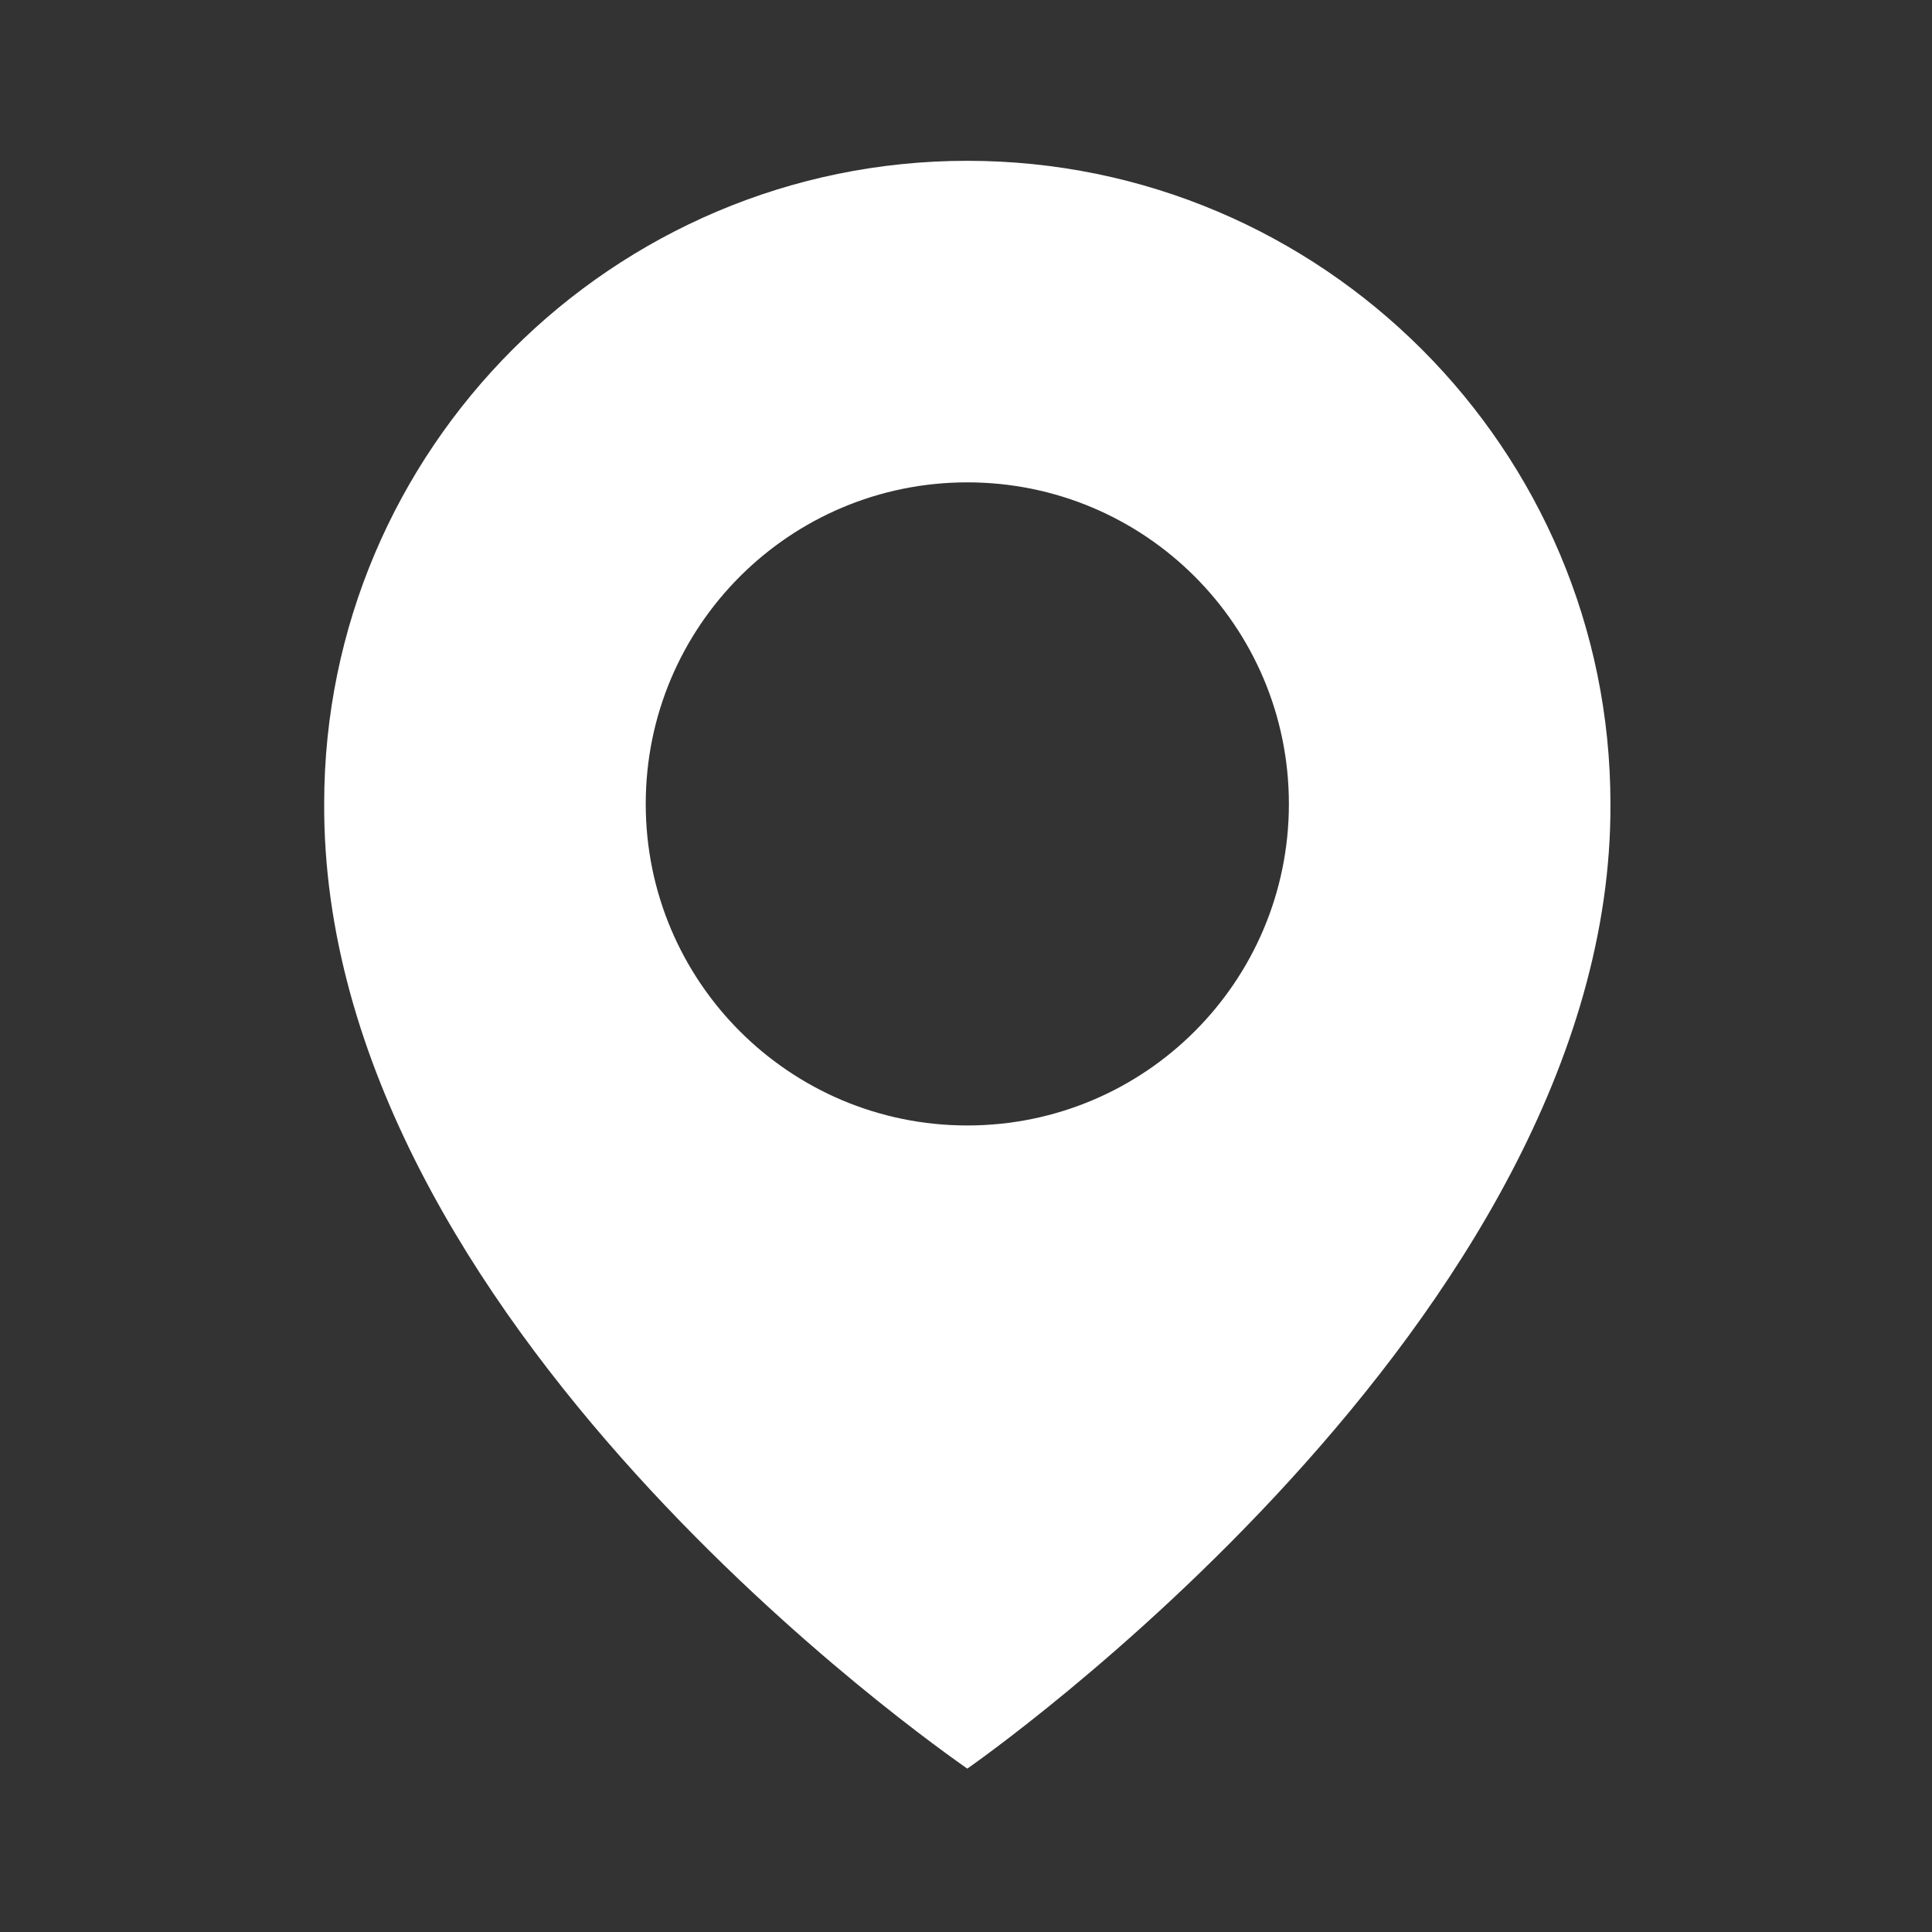 <svg width="39" height="39" viewBox="0 0 39 39" fill="none" xmlns="http://www.w3.org/2000/svg">
<rect x="0" y="0" width="39" height="39" fill="#333333" stroke="none"/>
<path d="M19.526 3.246C12.368 3.246 6.544 9.07 6.544 16.22C6.497 26.679 19.033 35.351 19.526 35.702C19.526 35.702 32.556 26.679 32.509 16.228C32.509 9.07 26.685 3.246 19.526 3.246ZM19.526 22.719C15.94 22.719 13.035 19.814 13.035 16.228C13.035 12.642 15.94 9.737 19.526 9.737C23.113 9.737 26.018 12.642 26.018 16.228C26.018 19.814 23.113 22.719 19.526 22.719Z" fill="white"/>
</svg>
